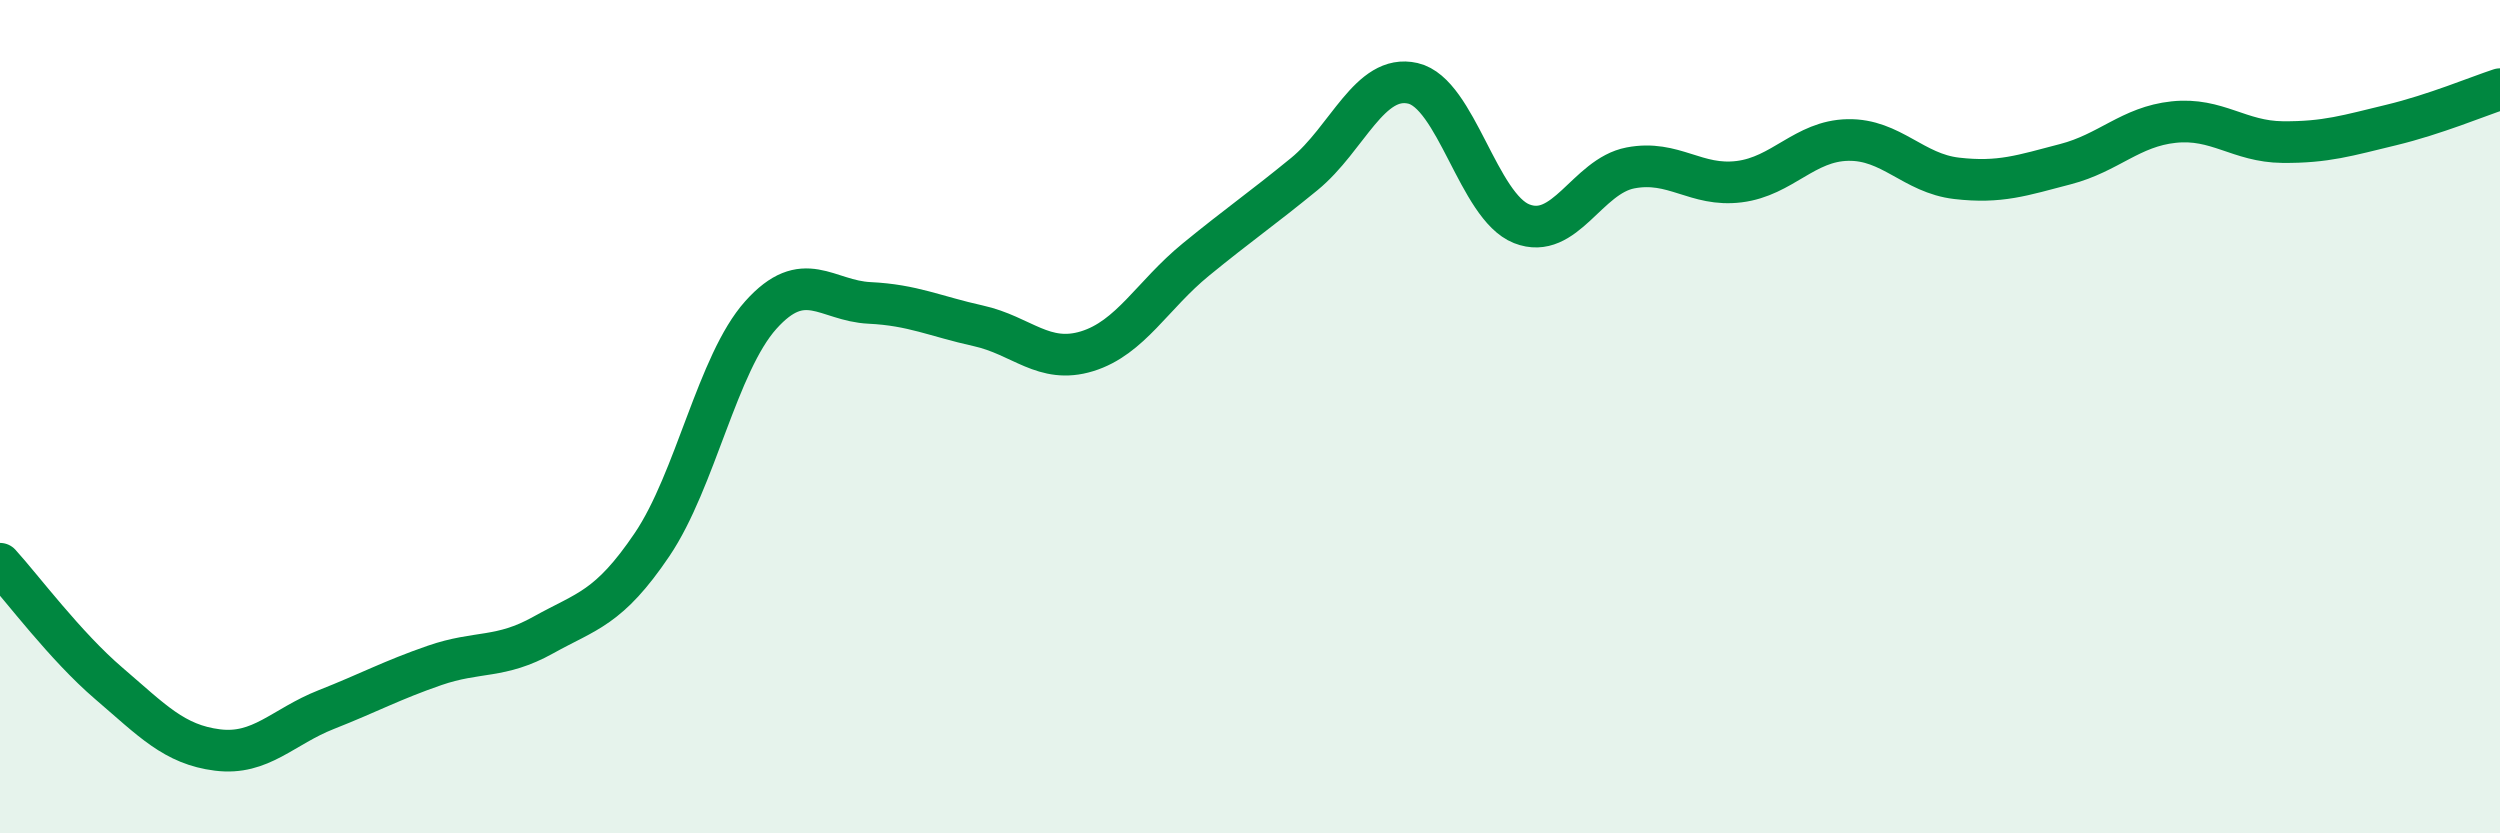 
    <svg width="60" height="20" viewBox="0 0 60 20" xmlns="http://www.w3.org/2000/svg">
      <path
        d="M 0,13.53 C 0.52,14.1 1.57,15.51 2.61,16.4 C 3.65,17.29 4.18,17.87 5.22,18 C 6.26,18.13 6.79,17.44 7.83,17.03 C 8.87,16.62 9.39,16.33 10.43,15.97 C 11.47,15.61 12,15.82 13.04,15.24 C 14.08,14.66 14.61,14.61 15.65,13.07 C 16.69,11.53 17.22,8.72 18.26,7.56 C 19.3,6.4 19.83,7.22 20.87,7.27 C 21.91,7.32 22.44,7.59 23.48,7.82 C 24.52,8.05 25.05,8.75 26.09,8.43 C 27.13,8.11 27.66,7.08 28.7,6.23 C 29.74,5.38 30.26,5.03 31.3,4.18 C 32.34,3.33 32.87,1.76 33.91,2 C 34.95,2.24 35.48,4.96 36.52,5.37 C 37.56,5.78 38.09,4.23 39.13,4.03 C 40.17,3.83 40.7,4.49 41.74,4.36 C 42.78,4.23 43.31,3.38 44.35,3.36 C 45.39,3.34 45.92,4.16 46.96,4.28 C 48,4.4 48.53,4.21 49.57,3.94 C 50.61,3.67 51.13,3.04 52.17,2.93 C 53.21,2.82 53.74,3.4 54.78,3.41 C 55.82,3.42 56.35,3.25 57.39,3 C 58.43,2.75 59.48,2.31 60,2.14L60 20L0 20Z"
        fill="#008740"
        opacity="0.1"
        stroke-linecap="round"
        stroke-linejoin="round"
      />
      <path
        d="M 0,13.53 C 0.52,14.1 1.57,15.51 2.61,16.4 C 3.65,17.29 4.18,17.87 5.22,18 C 6.26,18.13 6.79,17.44 7.83,17.03 C 8.87,16.62 9.39,16.33 10.43,15.97 C 11.47,15.61 12,15.82 13.04,15.24 C 14.08,14.66 14.61,14.61 15.65,13.07 C 16.69,11.53 17.22,8.72 18.26,7.56 C 19.3,6.4 19.83,7.22 20.87,7.27 C 21.91,7.32 22.44,7.59 23.48,7.82 C 24.52,8.05 25.05,8.75 26.09,8.43 C 27.13,8.11 27.66,7.08 28.7,6.23 C 29.74,5.38 30.26,5.03 31.3,4.18 C 32.34,3.33 32.87,1.76 33.91,2 C 34.95,2.24 35.48,4.96 36.52,5.37 C 37.56,5.78 38.09,4.23 39.13,4.03 C 40.17,3.83 40.7,4.49 41.74,4.36 C 42.78,4.23 43.31,3.38 44.35,3.36 C 45.39,3.34 45.92,4.16 46.96,4.28 C 48,4.4 48.53,4.21 49.57,3.94 C 50.61,3.67 51.13,3.04 52.17,2.93 C 53.21,2.82 53.74,3.4 54.78,3.41 C 55.82,3.42 56.35,3.25 57.39,3 C 58.43,2.75 59.48,2.31 60,2.14"
        stroke="#008740"
        stroke-width="1"
        fill="none"
        stroke-linecap="round"
        stroke-linejoin="round"
      />
    </svg>
  